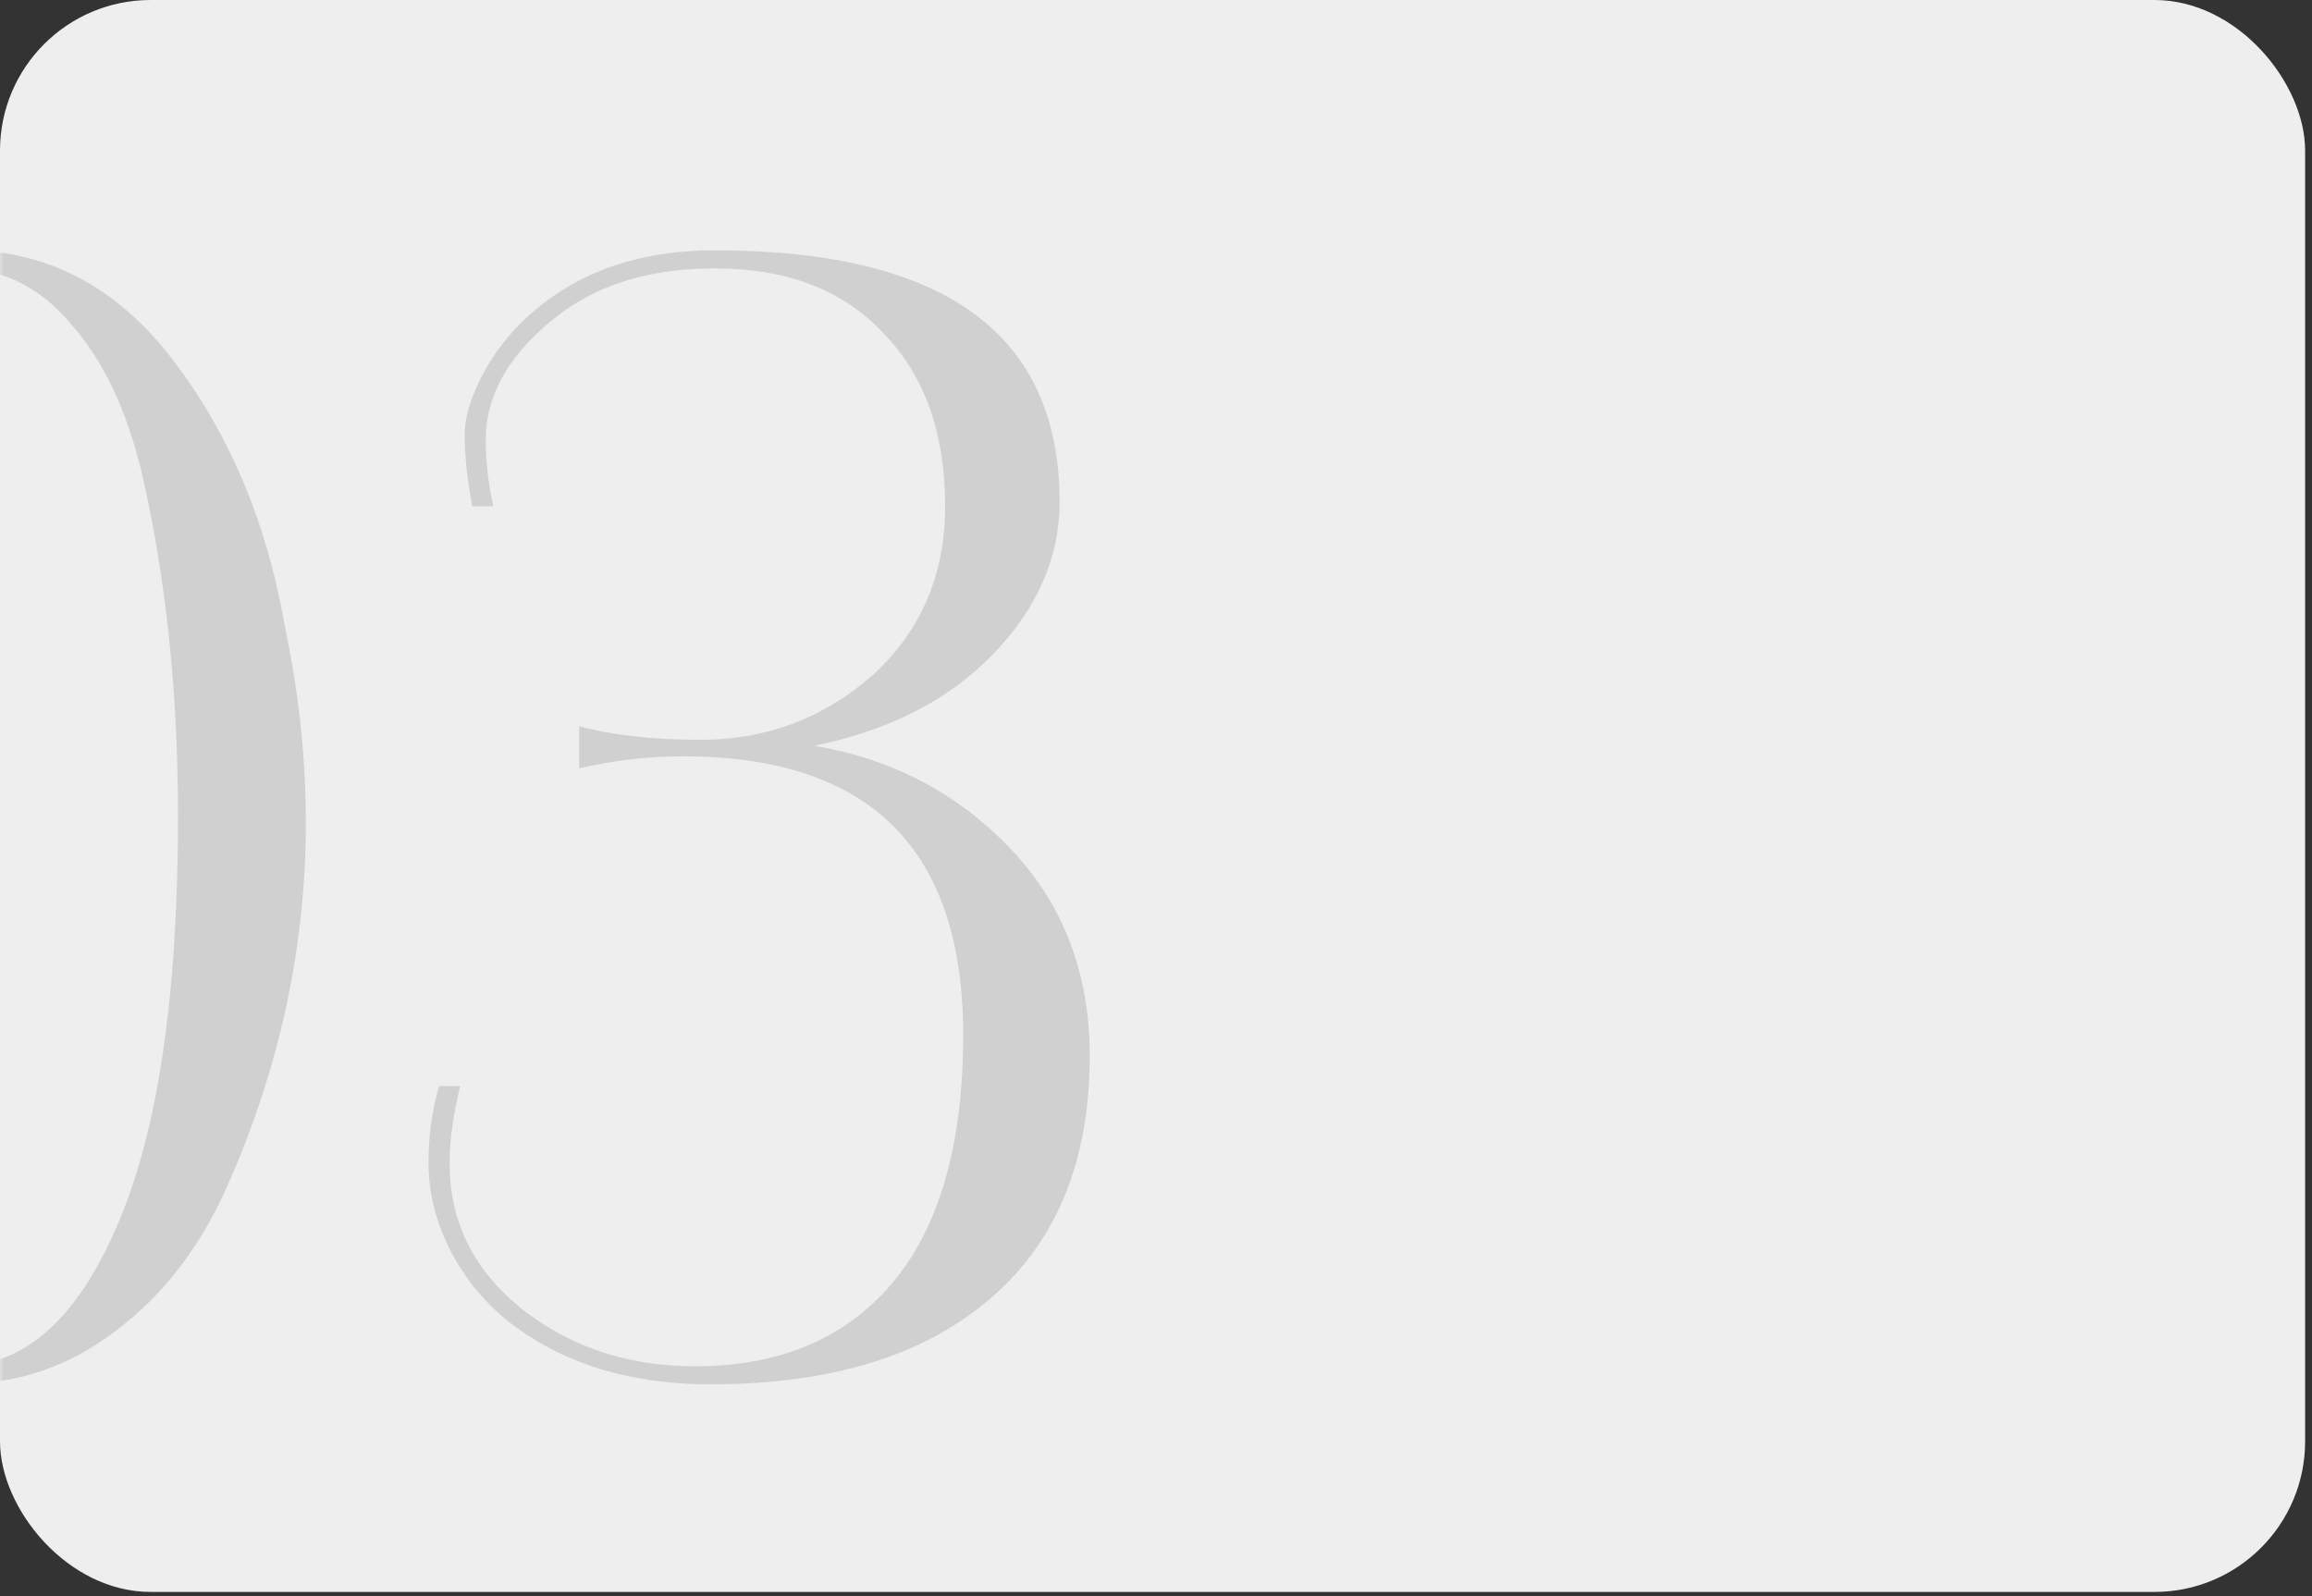 <?xml version="1.0" encoding="UTF-8"?> <svg xmlns="http://www.w3.org/2000/svg" width="307" height="212" viewBox="0 0 307 212" fill="none"><rect x="0" y="0" width="307" height="212" fill="#333333" stroke="none"/><rect width="306.087" height="211.412" rx="20" fill="#EEEEEE"></rect><mask id="mask0_2712_555" style="mask-type:alpha" maskUnits="userSpaceOnUse" x="0" y="0" width="307" height="212"><rect width="306.087" height="211.412" rx="20" fill="#EEEEEE"></rect></mask><g mask="url(#mask0_2712_555)"><path d="M37.836 83.243C43.303 109.11 40.703 133.976 30.036 157.843C26.436 165.843 21.503 172.176 15.236 176.843C9.103 181.51 2.169 183.843 -5.564 183.843C-13.297 183.843 -20.297 181.51 -26.564 176.843C-32.697 172.043 -37.497 165.71 -40.964 157.843C-47.764 142.51 -51.164 126.043 -51.164 108.443C-51.164 101.776 -50.697 95.11 -49.764 88.443C-48.697 81.643 -47.031 74.91 -44.764 68.243C-42.364 61.576 -39.497 55.71 -36.164 50.643C-32.697 45.443 -28.364 41.243 -23.164 38.043C-17.831 34.843 -11.964 33.243 -5.564 33.243C5.769 32.976 15.236 37.776 22.836 47.643C30.436 57.51 35.436 69.376 37.836 83.243ZM23.636 108.443C23.636 91.91 22.036 76.71 18.836 62.843C16.836 54.443 13.703 47.843 9.436 43.043C5.303 38.11 0.303 35.643 -5.564 35.643C-19.031 36.31 -27.697 48.576 -31.564 72.443C-33.431 83.51 -34.364 95.51 -34.364 108.443C-34.364 133.776 -31.564 152.243 -25.964 163.843C-20.364 175.576 -13.564 181.443 -5.564 181.443C3.103 181.443 10.103 175.31 15.436 163.043C20.903 150.643 23.636 132.443 23.636 108.443ZM144.7 140.243C144.7 155.576 139.367 167.043 128.7 174.643C120.167 180.776 108.7 183.843 94.3 183.843C84.033 183.843 75.433 181.31 68.5 176.243C65.033 173.71 62.233 170.51 60.1 166.643C57.967 162.643 56.9 158.576 56.9 154.443C56.9 150.843 57.367 147.443 58.3 144.243H61.1C60.167 148.11 59.7 151.51 59.7 154.443C59.7 162.576 63.167 169.243 70.1 174.443C76.367 179.11 83.767 181.443 92.3 181.443C103.9 181.443 112.833 177.51 119.1 169.643C124.967 162.176 127.9 151.443 127.9 137.443C127.9 112.776 115.5 100.443 90.7 100.443C86.033 100.443 81.433 100.976 76.9 102.043V96.443C81.3 97.643 86.7 98.243 93.1 98.243C101.767 98.243 109.367 95.376 115.9 89.643C122.3 83.776 125.5 76.31 125.5 67.243C125.5 57.51 122.767 49.843 117.3 44.243C111.967 38.51 104.5 35.643 94.9 35.643C86.767 35.643 80.033 37.576 74.7 41.443C67.9 46.51 64.5 52.176 64.5 58.443C64.5 61.243 64.833 64.176 65.5 67.243H62.7C62.033 63.51 61.7 60.376 61.7 57.843C61.7 55.176 62.7 52.11 64.7 48.643C66.833 45.043 69.7 41.976 73.3 39.443C79.167 35.31 86.367 33.243 94.9 33.243C125.433 33.243 140.7 44.376 140.7 66.643C140.7 74.11 137.7 80.91 131.7 87.043C125.833 93.043 117.967 97.043 108.1 99.043C118.5 100.776 127.233 105.376 134.3 112.843C141.233 120.176 144.7 129.31 144.7 140.243Z" fill="#D0D0D0"></path></g></svg> 